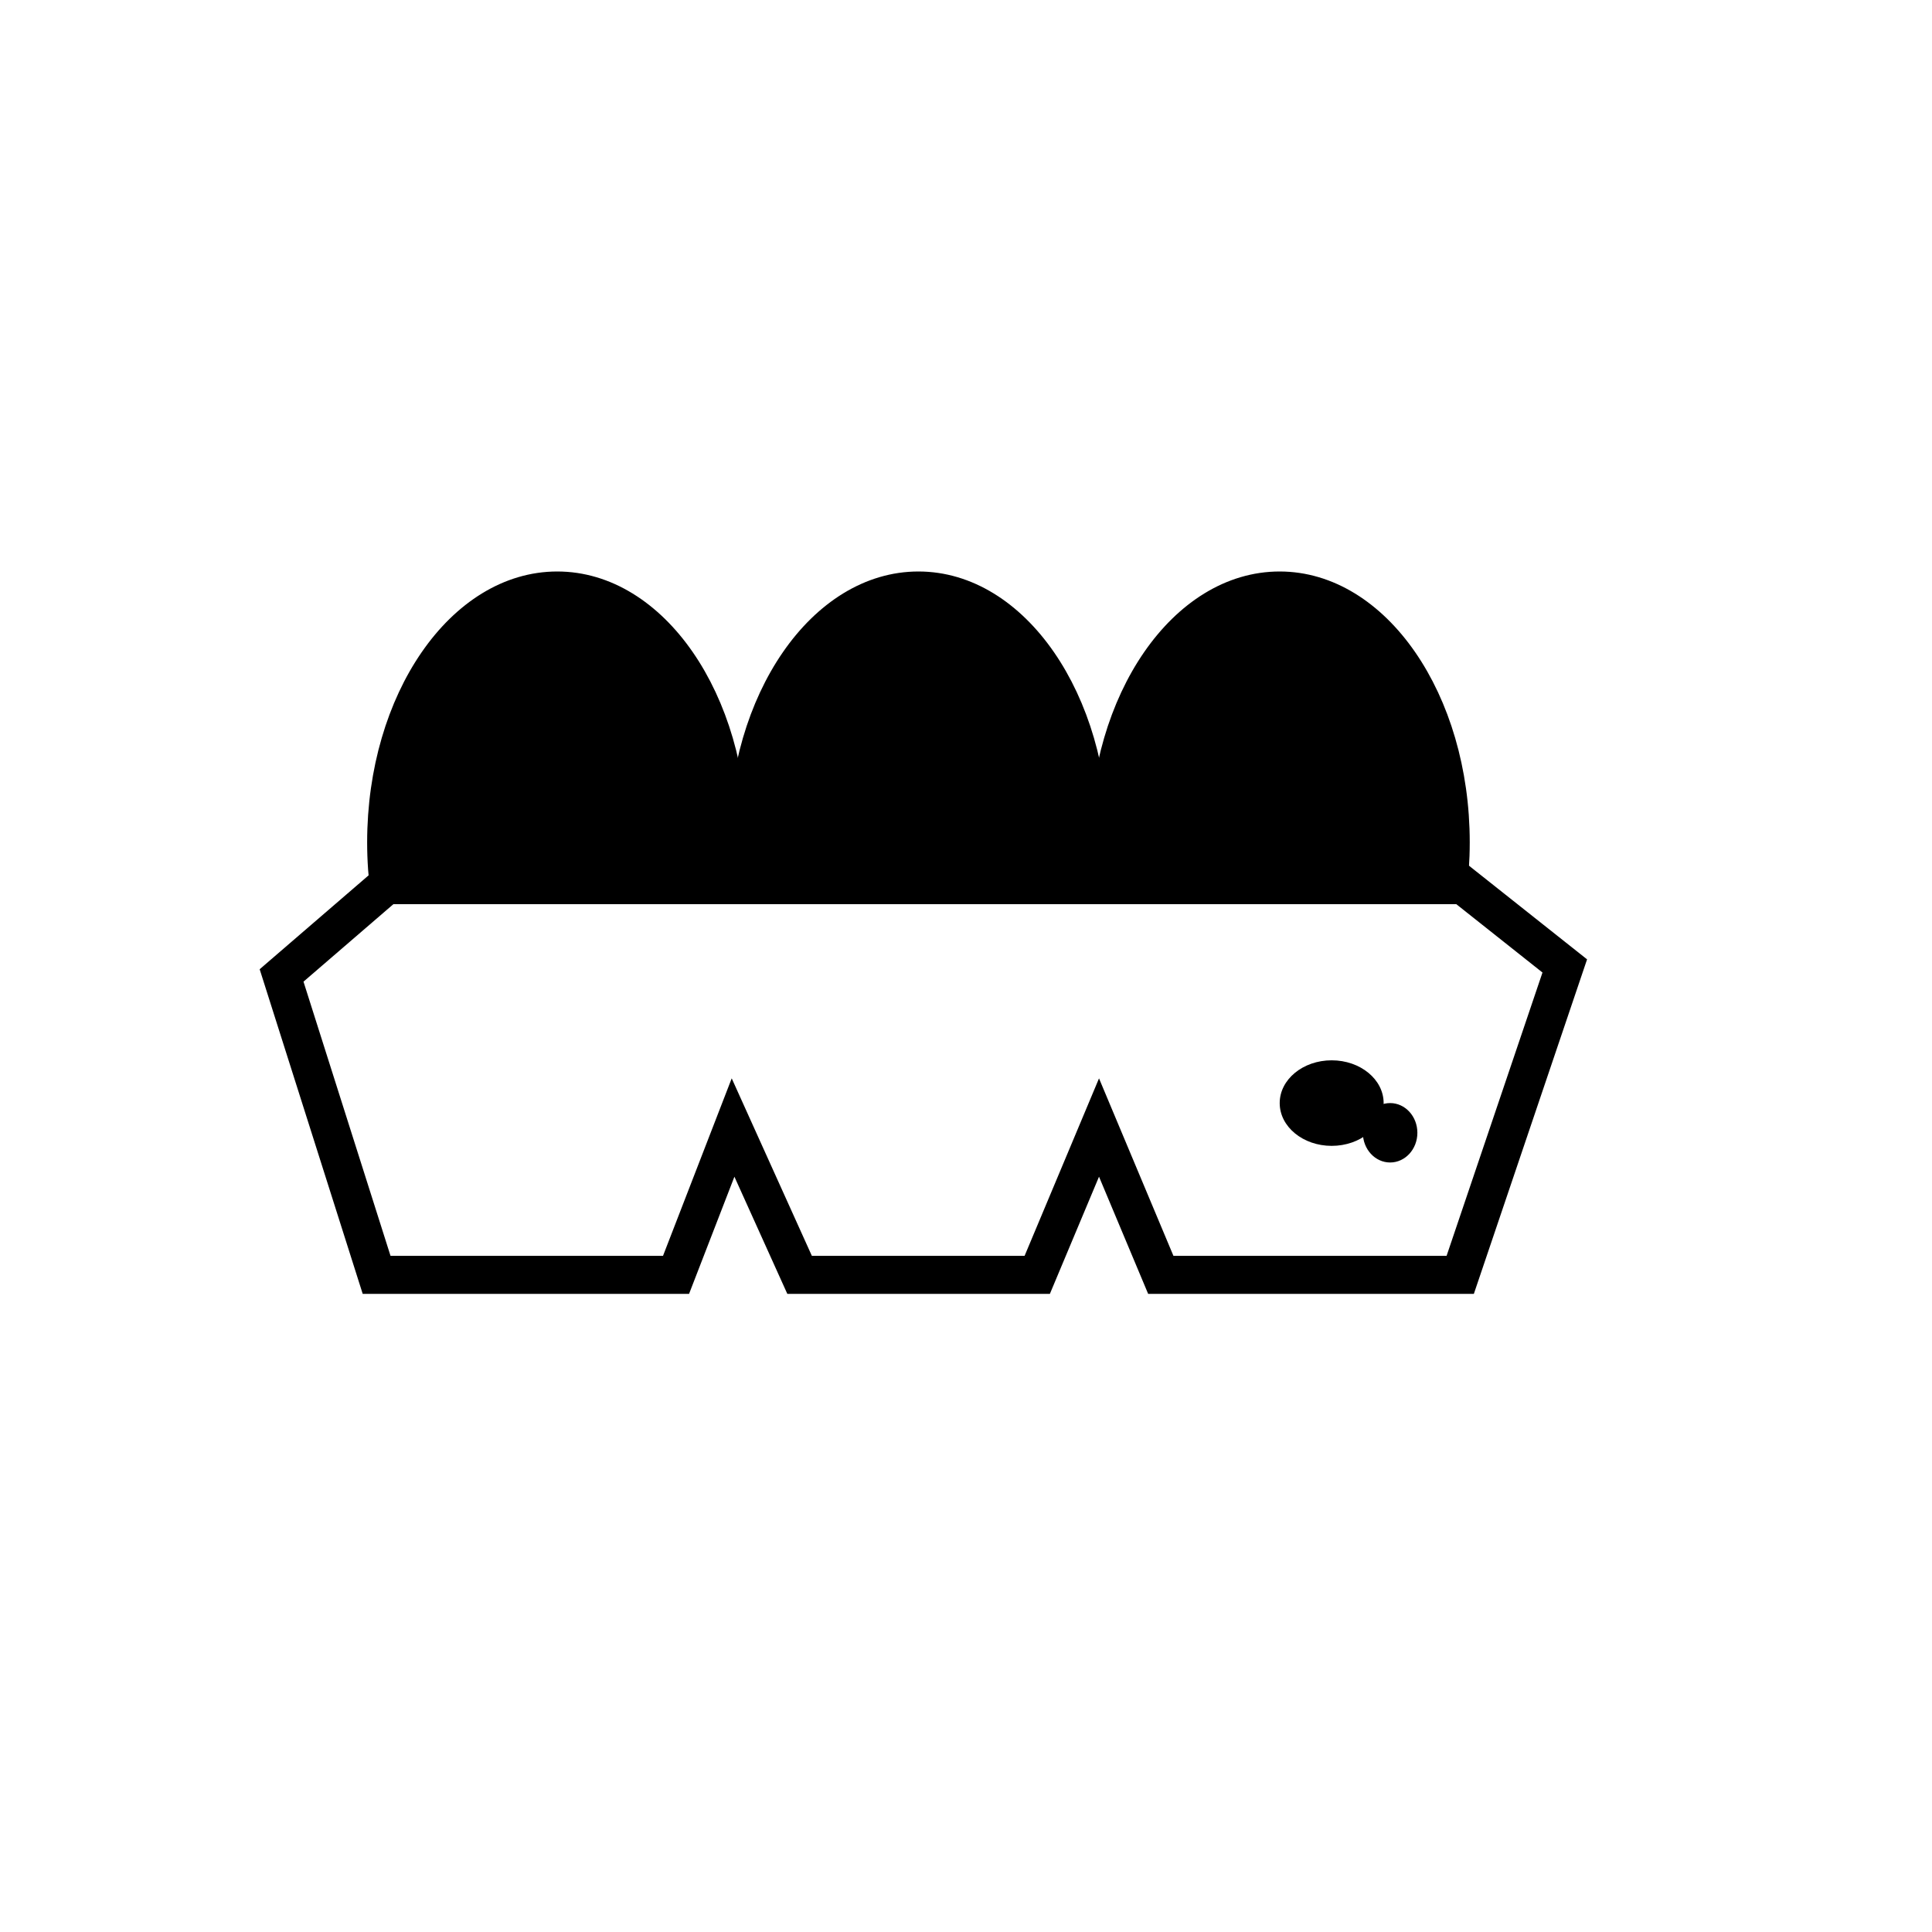 <?xml version="1.0" encoding="UTF-8"?>
<!-- Uploaded to: SVG Repo, www.svgrepo.com, Generator: SVG Repo Mixer Tools -->
<svg width="800px" height="800px" version="1.1" viewBox="144 144 512 512" xmlns="http://www.w3.org/2000/svg">
 <defs>
  <clipPath id="a">
   <path d="m148.09 228h503.81v397h-503.81z"/>
  </clipPath>
 </defs>
 <path transform="matrix(5.038 0 0 5.038 148.09 148.09)" d="m37.809 46.25c0.125-0.889 0.192-1.808 0.192-2.75 0-7.594-4.253-13.75-9.5-13.75-5.247 0-9.5 6.156-9.5 13.75 0 0.942 0.066 1.861 0.191 2.75z" stroke="#000000" stroke-miterlimit="10"/>
 <path transform="matrix(5.038 0 0 5.038 148.09 148.09)" d="m56.81 46.25c0.124-0.889 0.19-1.808 0.19-2.75 0-7.594-4.254-13.75-9.5-13.75-5.246 0-9.499 6.156-9.499 13.75 0 0.942 0.066 1.861 0.191 2.75z" stroke="#000000" stroke-miterlimit="10"/>
 <path transform="matrix(5.038 0 0 5.038 148.09 148.09)" d="m75.81 46.25c0.124-0.889 0.19-1.808 0.19-2.75 0-7.594-4.254-13.75-9.5-13.75-5.246 0-9.499 6.156-9.499 13.75 0 0.942 0.066 1.861 0.19 2.75z" stroke="#000000" stroke-miterlimit="10"/>
 <g clip-path="url(#a)">
  <path transform="matrix(5.038 0 0 5.038 148.09 148.09)" d="m21.25 44.25-7.25 6.249 4.999 15.75h15.75l3-7.75 3.5 7.75h12.5l3.25-7.75 3.25 7.75h15.75l5.5-16.25-7.25-5.75" fill="none" stroke="#000000" stroke-miterlimit="10" stroke-width="2"/>
 </g>
 <path d="m510.68 436.33c0 6.262-6.168 11.336-13.773 11.336-7.609 0-13.773-5.074-13.773-11.336s6.164-11.336 13.773-11.336c7.606 0 13.773 5.074 13.773 11.336"/>
 <path d="m519.62 444.2c0 4.348-3.234 7.871-7.223 7.871-3.992 0-7.227-3.523-7.227-7.871 0-4.352 3.234-7.875 7.227-7.875 3.988 0 7.223 3.523 7.223 7.875"/>
</svg>